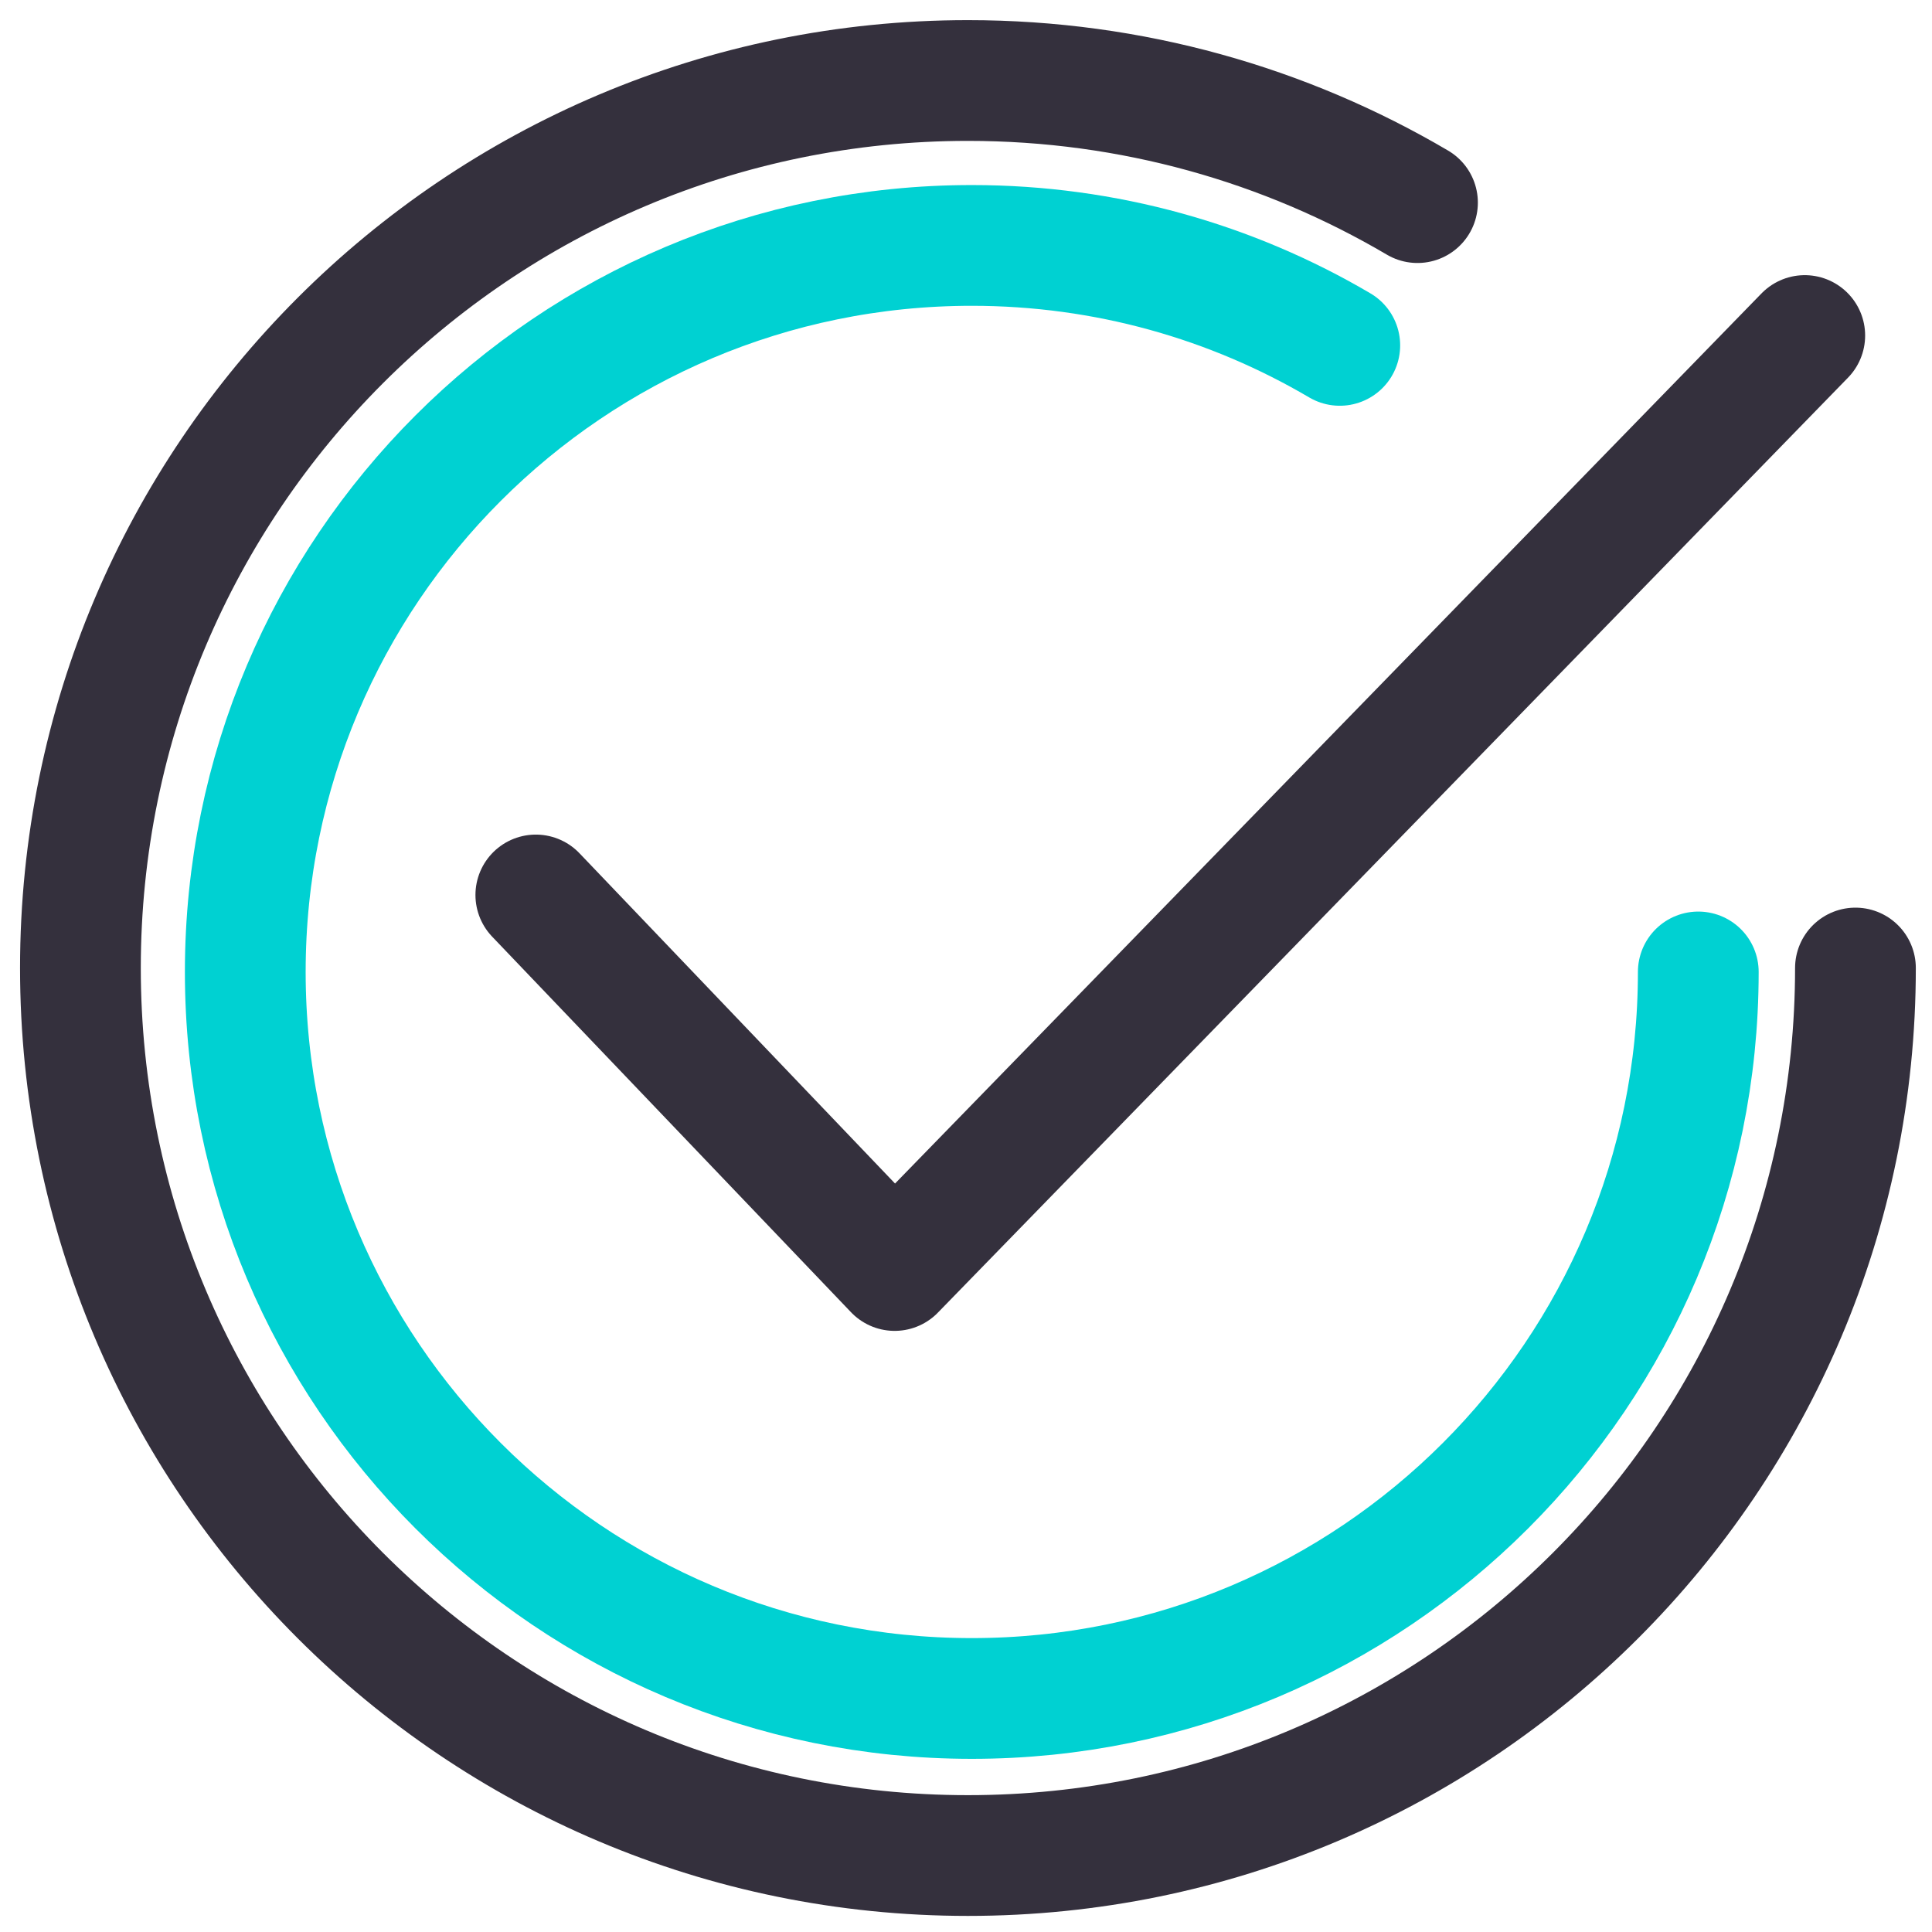 <svg width="64" height="64" viewBox="0 0 64 64" fill="none" xmlns="http://www.w3.org/2000/svg">
<g clip-path="url(#clip0_2411_99)">
<path d="M46.956 6.712C42.588 4.141 37.498 2.667 32.064 2.667C15.827 2.667 2.664 15.829 2.664 32.067C2.664 48.304 15.827 61.467 32.064 61.467C48.301 61.467 61.464 48.304 61.464 32.067" stroke="#34303D" stroke-width="4" stroke-linecap="round"/>
<path d="M44.382 11.441C40.807 9.337 36.64 8.13 32.192 8.13C18.9 8.13 8.125 18.905 8.125 32.197C8.125 45.489 18.9 56.264 32.192 56.264C45.483 56.264 56.258 45.489 56.258 32.197" stroke="#00D1D2" stroke-width="4" stroke-linecap="round"/>
<path d="M17.75 29.647L29.636 42.087L59.785 11.115" stroke="#34303D" stroke-width="4" stroke-linecap="round" stroke-linejoin="round"/>
</g>
<defs>
<clipPath id="clip0_2411_99">
<rect width="64" height="64" fill="white"/>
</clipPath>
</defs>
</svg>
